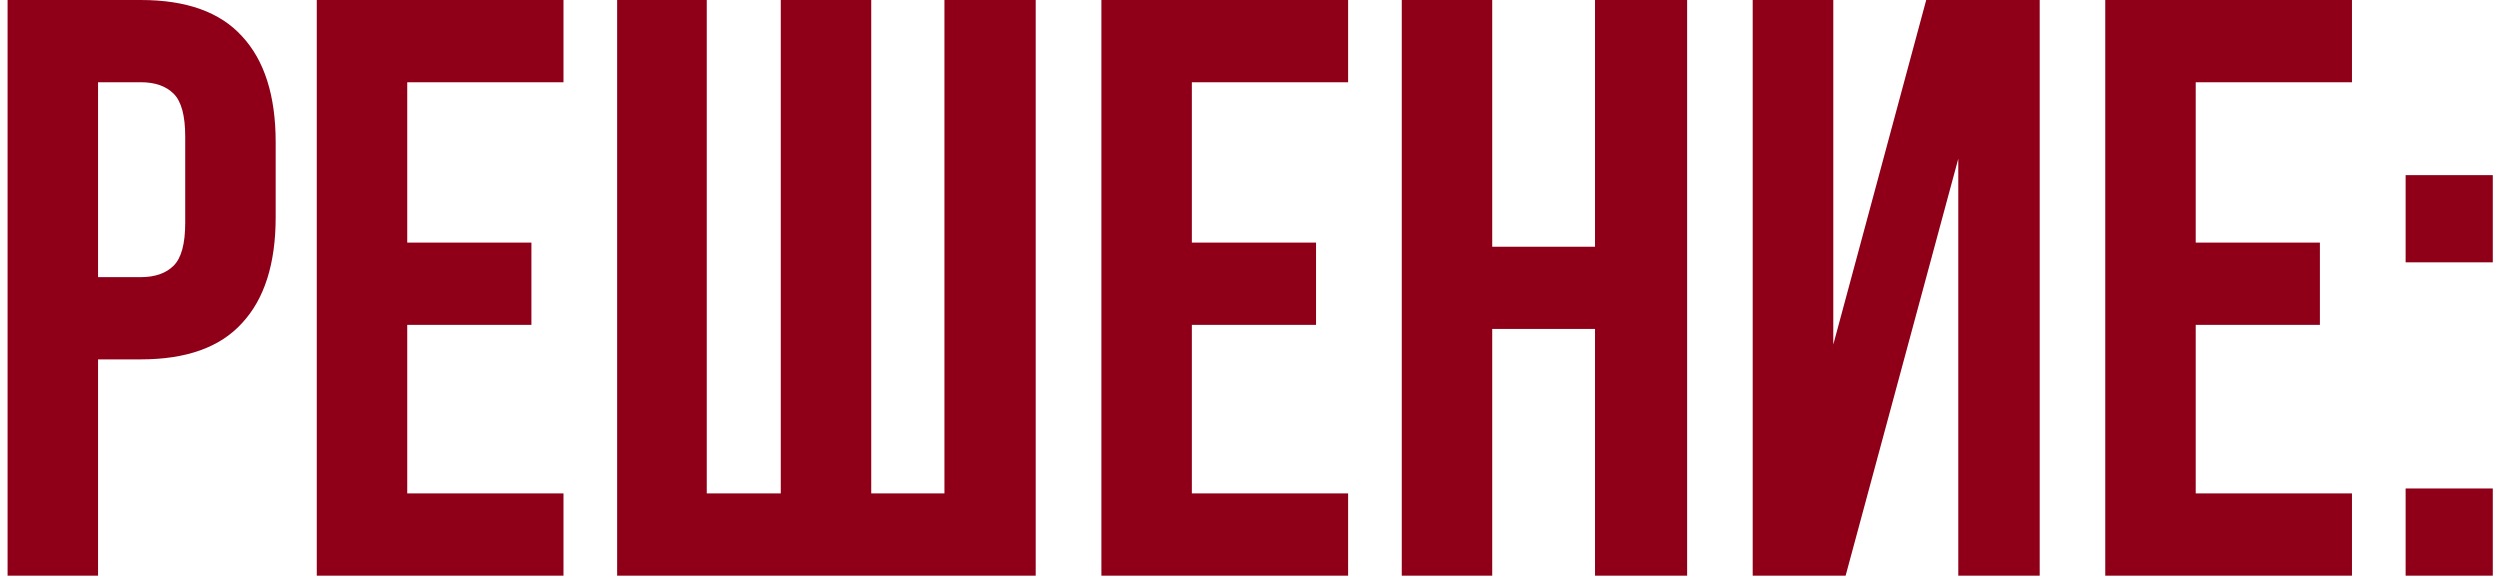 <?xml version="1.0" encoding="UTF-8"?> <svg xmlns="http://www.w3.org/2000/svg" width="152" height="35" viewBox="0 0 152 35" fill="none"><path d="M8.561 -2.38317e-06C11.328 -2.38291e-06 13.378 0.733 14.711 2.2C16.078 3.667 16.761 5.817 16.761 8.65L16.761 13.2C16.761 16.033 16.078 18.183 14.711 19.65C13.378 21.117 11.328 21.85 8.561 21.85L5.961 21.85L5.961 35L0.461 35L0.461 -2.38395e-06L8.561 -2.38317e-06ZM5.961 5L5.961 16.85L8.561 16.85C9.428 16.85 10.094 16.617 10.561 16.15C11.028 15.683 11.261 14.817 11.261 13.55L11.261 8.3C11.261 7.033 11.028 6.167 10.561 5.7C10.094 5.233 9.428 5 8.561 5L5.961 5ZM24.76 14.75L32.31 14.75L32.31 19.75L24.76 19.75L24.76 30L34.26 30L34.26 35L19.26 35L19.26 -2.38215e-06L34.26 -2.38071e-06L34.26 5L24.76 5L24.76 14.75ZM52.971 30L57.422 30L57.422 -2.3785e-06L62.971 -2.37797e-06L62.971 35L37.522 35L37.522 -2.3804e-06L42.971 -2.37988e-06L42.971 30L47.471 30L47.471 -2.37945e-06L52.971 -2.37892e-06L52.971 30ZM72.465 14.75L80.015 14.75L80.015 19.75L72.465 19.75L72.465 30L81.965 30L81.965 35L66.965 35L66.965 -2.37758e-06L81.965 -2.37615e-06L81.965 5L72.465 5L72.465 14.75ZM90.727 35L85.227 35L85.227 -2.37584e-06L90.727 -2.37531e-06L90.727 15L96.977 15L96.977 -2.37471e-06L102.577 -2.37418e-06L102.577 35L96.977 35L96.977 20L90.727 20L90.727 35ZM112.214 35L106.564 35L106.564 -2.37379e-06L111.464 -2.37332e-06L111.464 20.95L117.114 -2.37278e-06L124.014 -2.37212e-06L124.014 35L119.064 35L119.064 9.65L112.214 35ZM133.5 14.75L141.05 14.75L141.05 19.75L133.5 19.75L133.5 30L143 30L143 35L128 35L128 -2.37174e-06L143 -2.37031e-06L143 5L133.5 5L133.5 14.75ZM151.562 29.7L151.562 35L146.262 35L146.262 29.7L151.562 29.7ZM151.562 10.65L151.562 15.95L146.262 15.95L146.262 10.65L151.562 10.65Z" fill="#8F0018"></path></svg> 